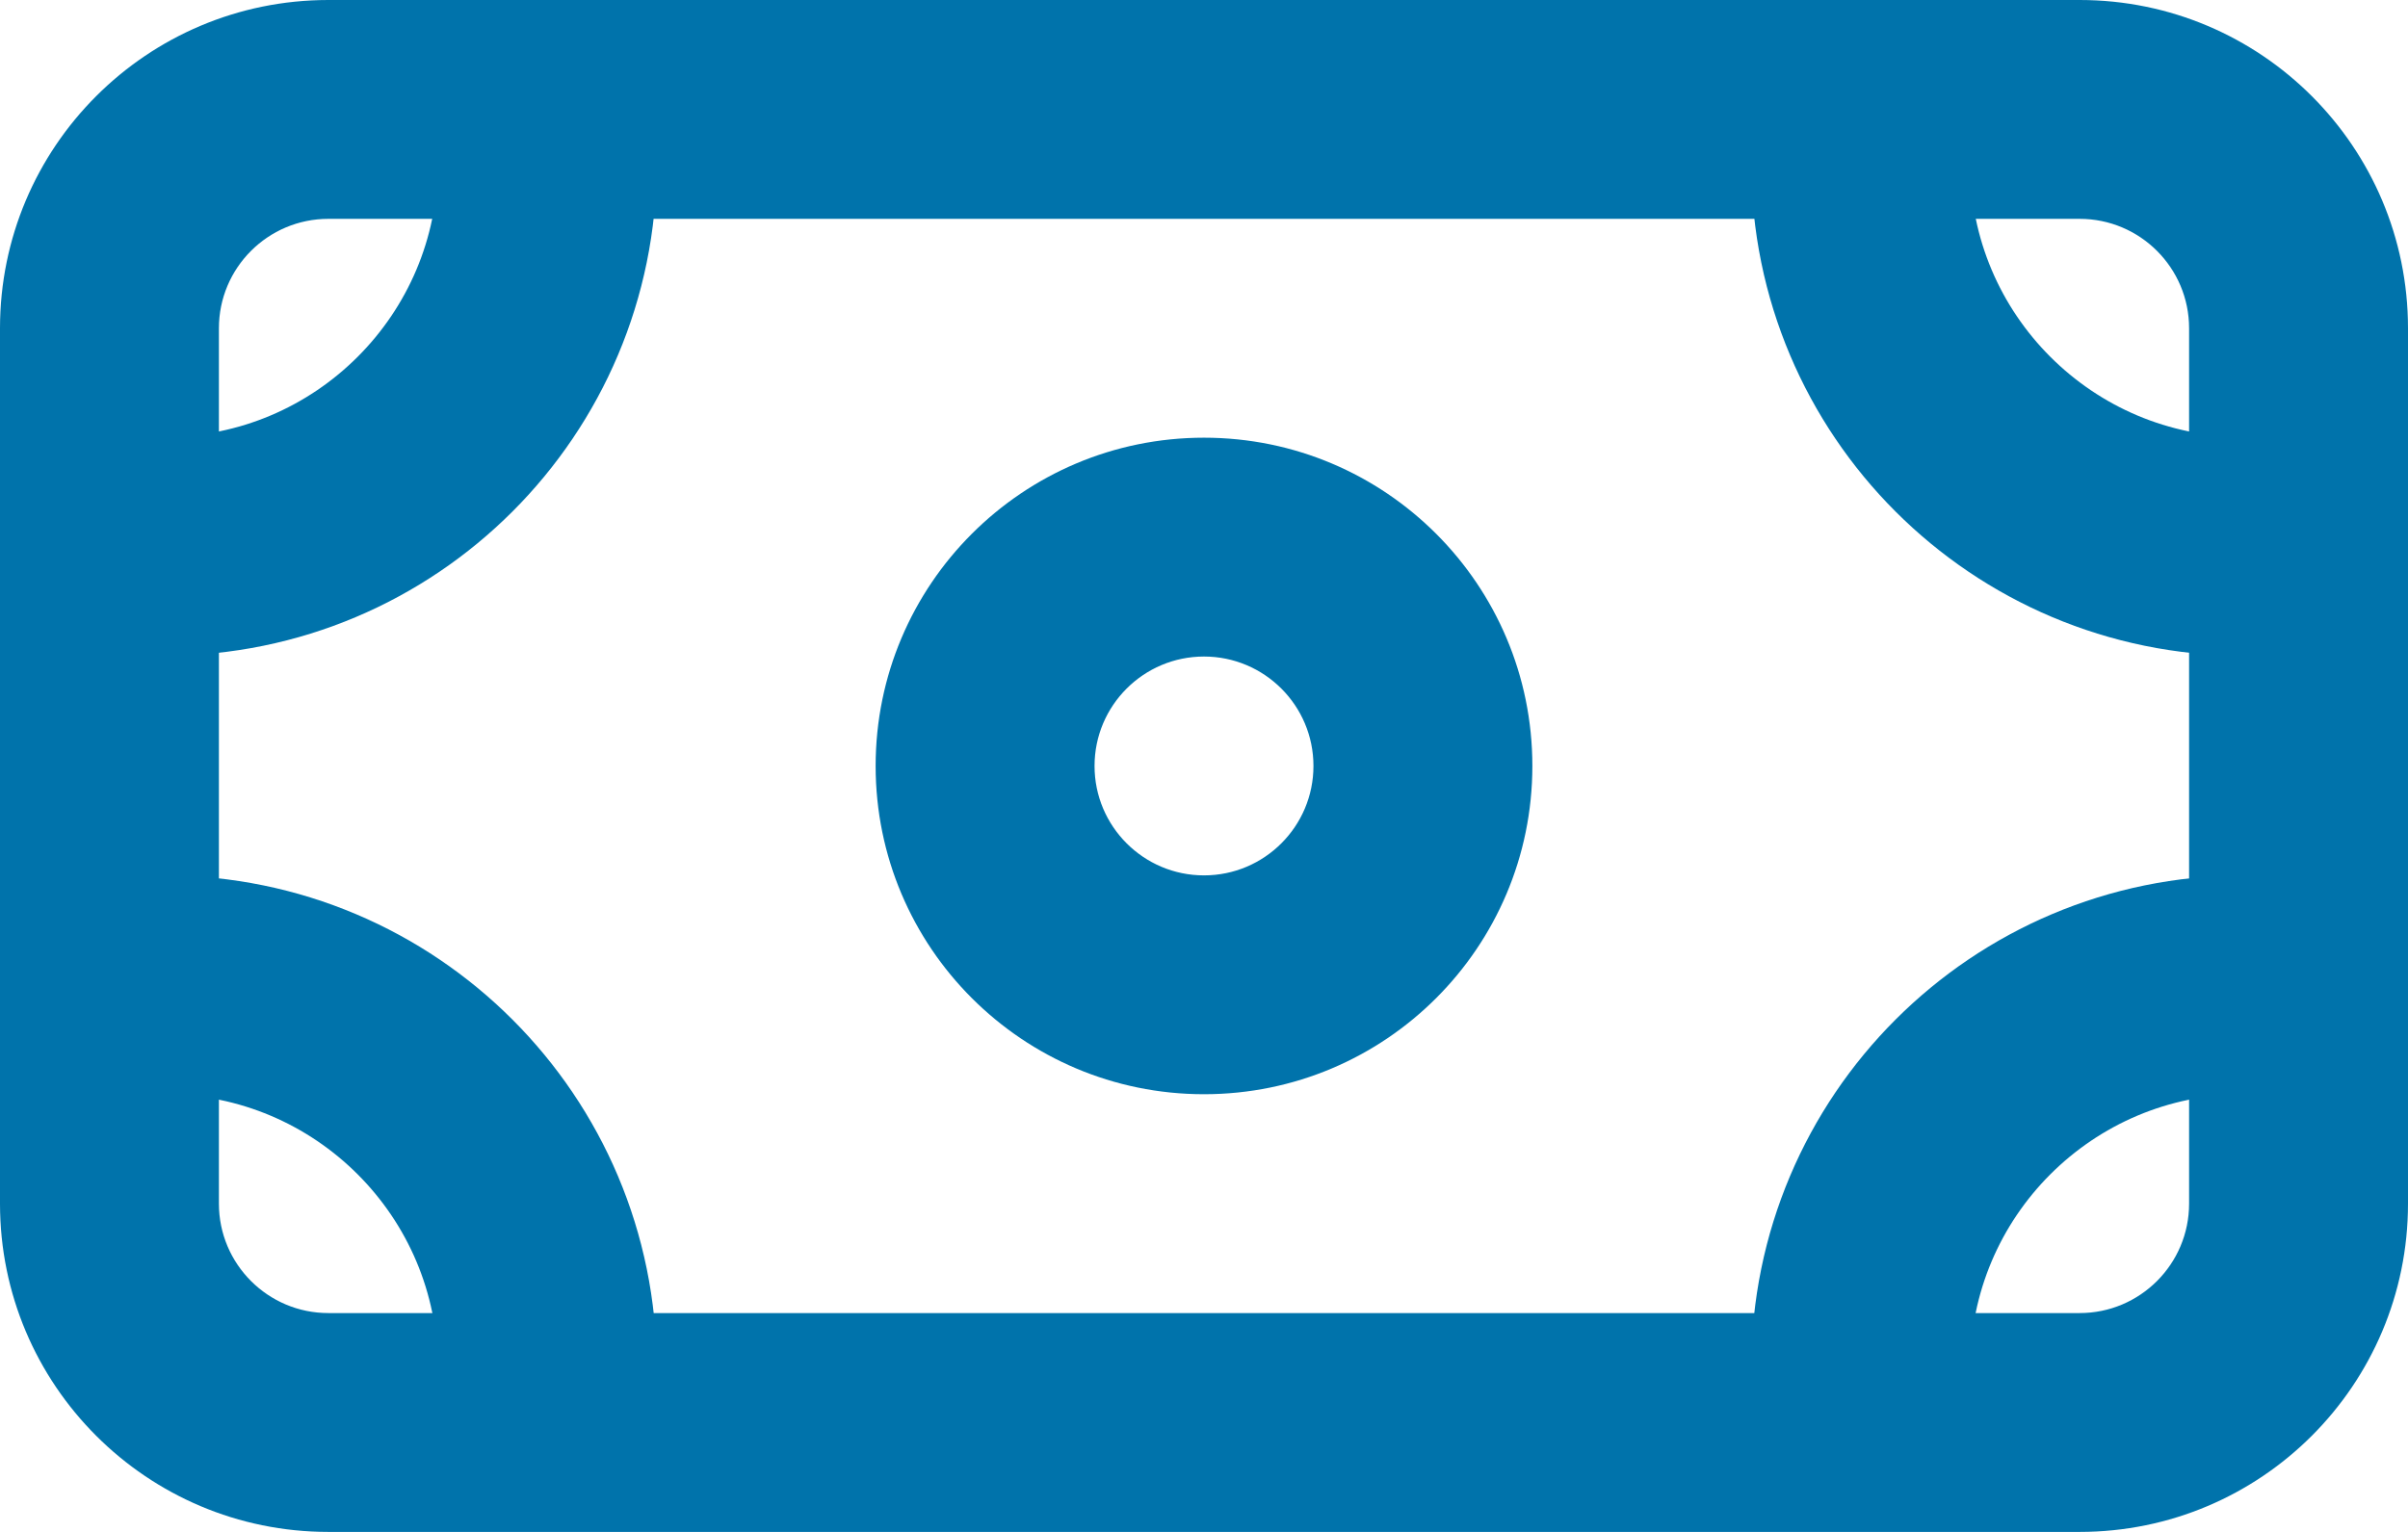 <?xml version="1.0" encoding="UTF-8"?>
<svg width="22px" height="14px" viewBox="0 0 22 14" version="1.1" xmlns="http://www.w3.org/2000/svg" xmlns:xlink="http://www.w3.org/1999/xlink">
    <title>Group</title>
    <g id="Page-1" stroke="none" stroke-width="1" fill="none" fill-rule="evenodd">
        <g id="Group">
            <g id="8726077_money_bill_icon" fill="#0073AB" fill-rule="nonzero">
                <path d="M19,0 L3,0 C1.343,0 0,1.343 0,3 L0,11 C0,12.657 1.343,14 3,14 L19,14 C20.657,14 22,12.657 22,11 L22,3 C22,1.343 20.657,0 19,0 Z M20,11 C20,11.552 19.552,12 19,12 L3,12 C2.448,12 2,11.552 2,11 L2,3 C2,2.448 2.448,2 3,2 L19,2 C19.552,2 20,2.448 20,3 L20,11 Z M11,4 C9.343,4 8,5.343 8,7 C8,8.657 9.343,10 11,10 C12.657,10 14,8.657 14,7 C14,5.343 12.657,4 11,4 Z M11,8 C10.448,8 10,7.552 10,7 C10,6.448 10.448,6 11,6 C11.552,6 12,6.448 12,7 C12,7.552 11.552,8 11,8 Z" id="Shape"></path>
            </g>
            <path d="M5,4.993 C5,3.06 3.433,1.493 1.5,1.493" id="Oval-Copy" stroke="#0073AB" stroke-width="2" transform="translate(3.25, 3.243) scale(1, -1) translate(-3.25, -3.243) "></path>
            <path d="M5,12.5 C5,10.567 3.433,9 1.5,9" id="Oval-Copy" stroke="#0073AB" stroke-width="2"></path>
            <path d="M20.5,4.993 C20.5,3.06 18.933,1.493 17,1.493" id="Oval-Copy" stroke="#0073AB" stroke-width="2" transform="translate(18.75, 3.243) scale(-1, -1) translate(-18.75, -3.243) "></path>
            <path d="M20.5,12.5 C20.5,10.567 18.933,9 17,9" id="Oval-Copy" stroke="#0073AB" stroke-width="2" transform="translate(18.75, 10.75) scale(-1, 1) translate(-18.75, -10.75) "></path>
        </g>
    </g>
</svg>